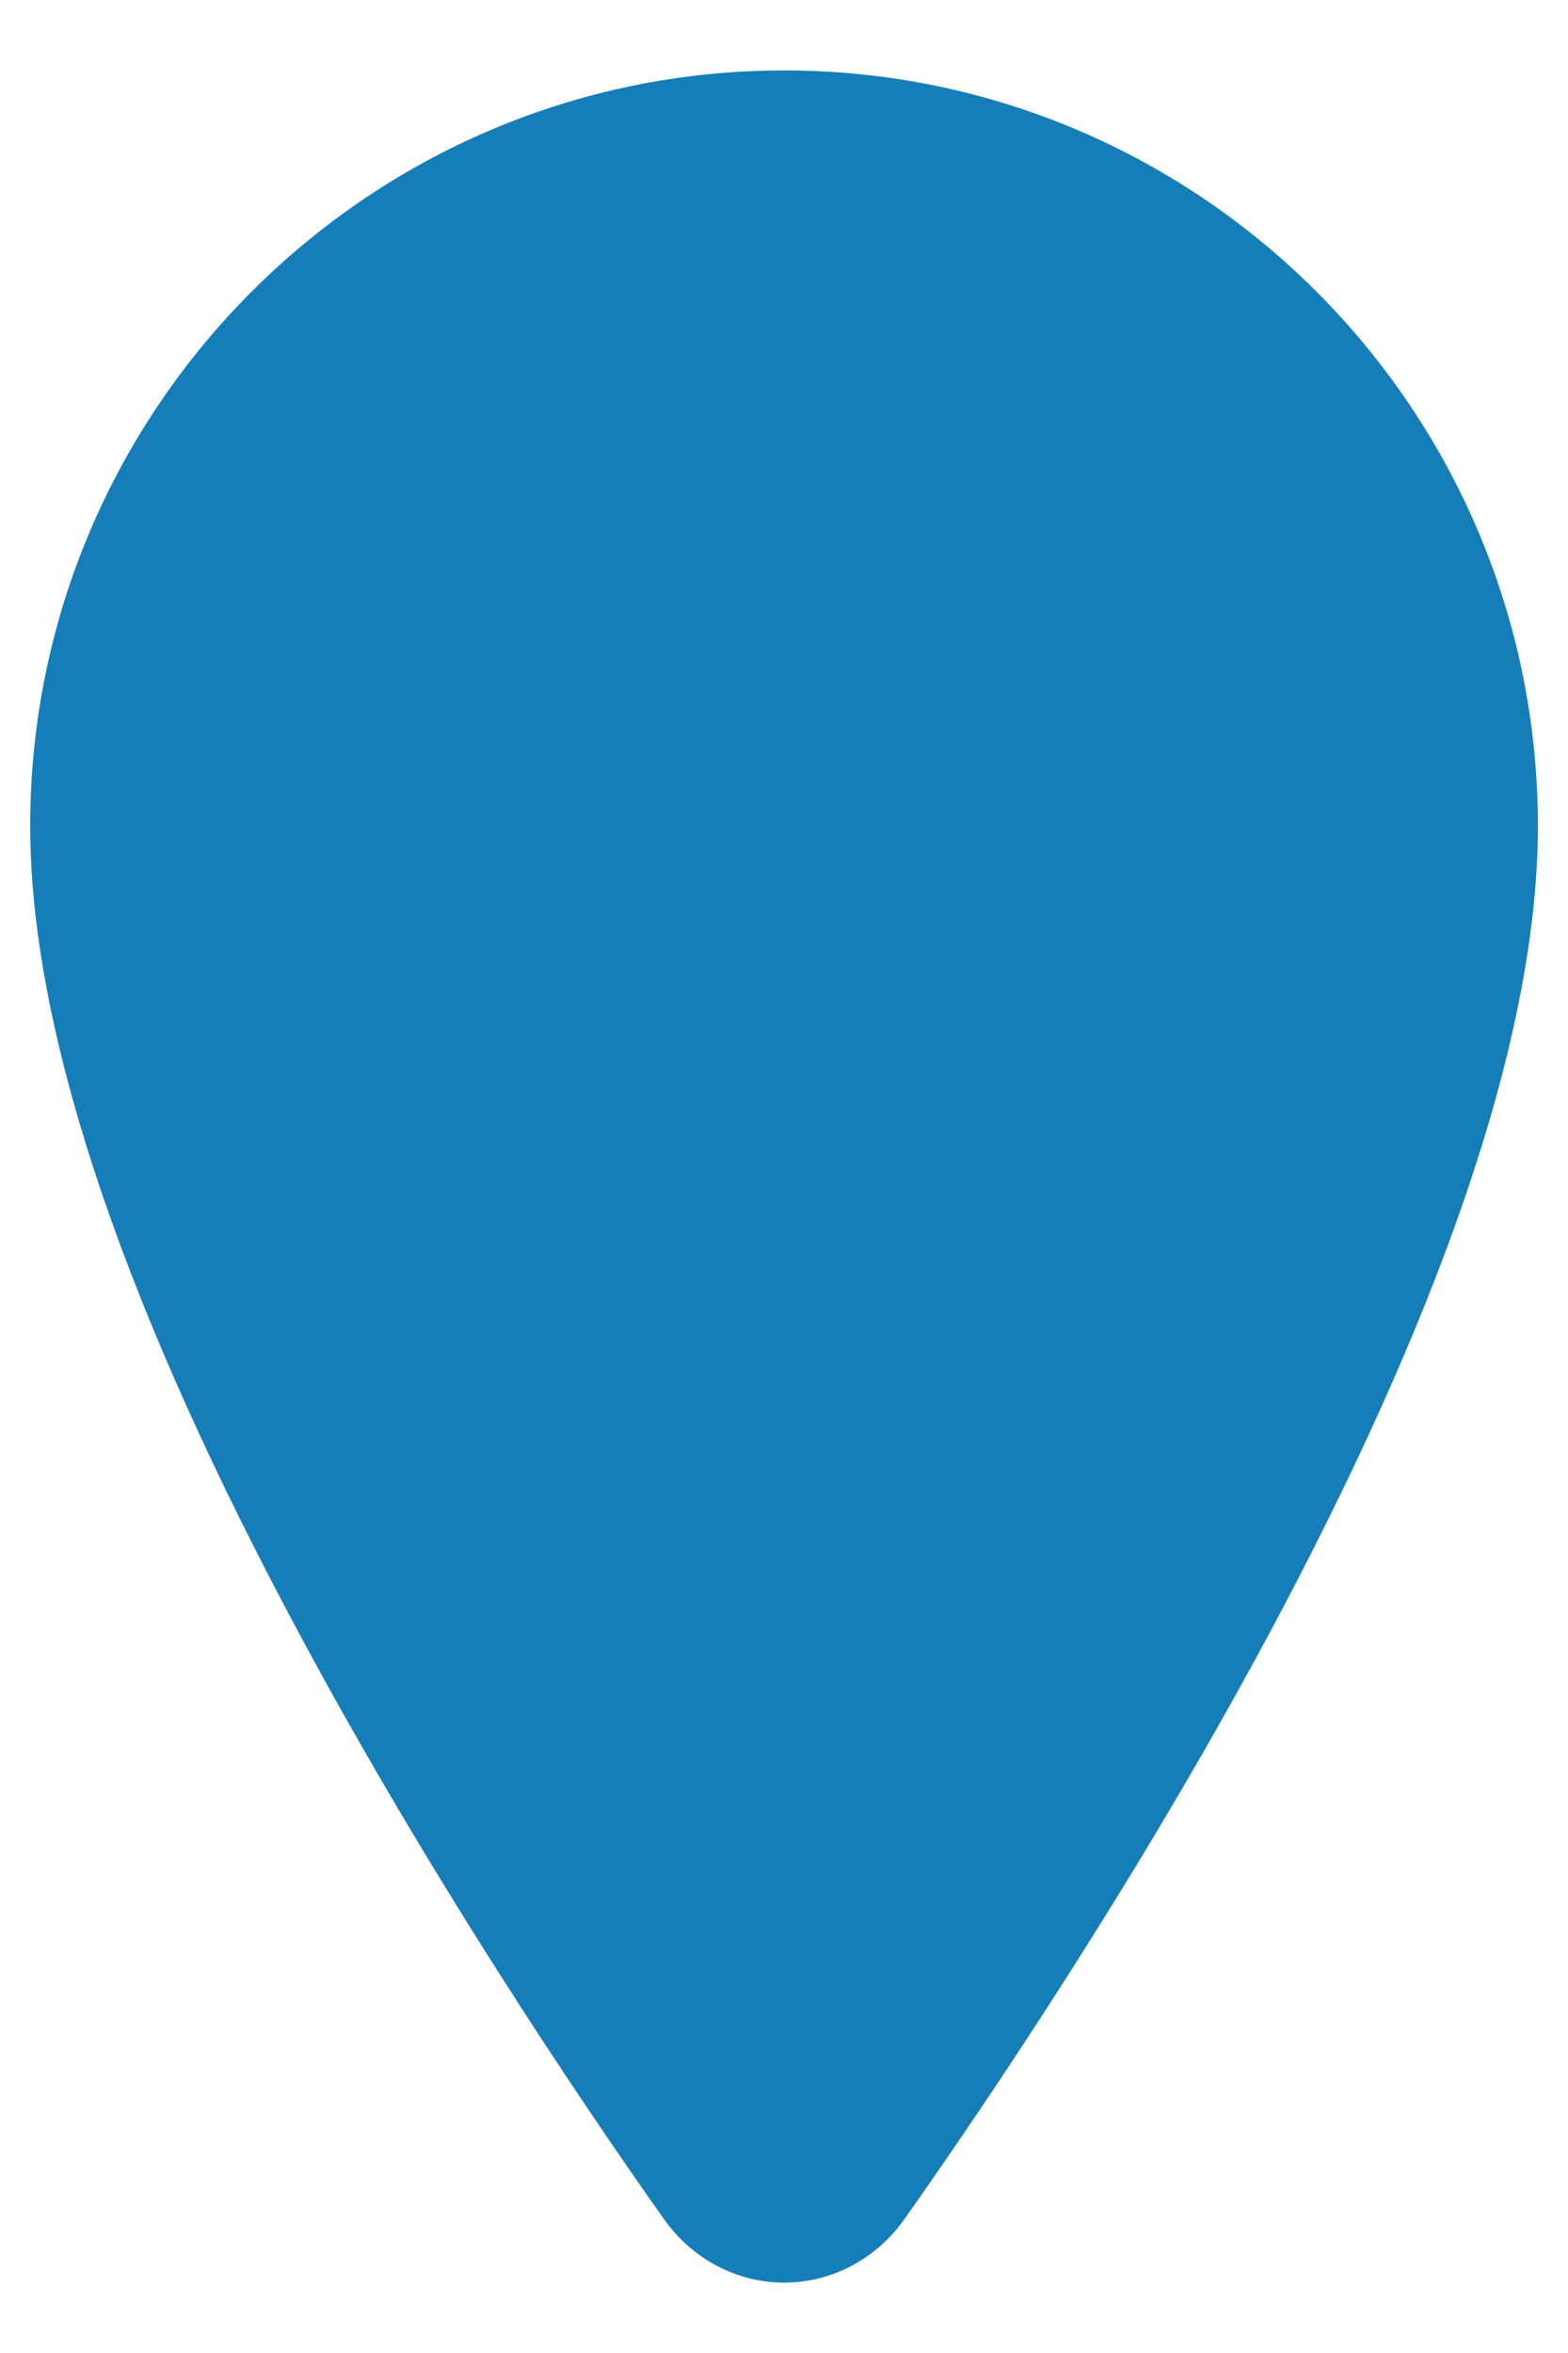 <svg class='relative' xmlns='http://www.w3.org/2000/svg' width='30' height='45' viewBox='0 0 45 65' fill='none'>
    <path d='M22.502 0.77C10.573 0.77 0.867 10.495 0.867 22.444C0.867 28.134 3.343 35.702 8.226 44.936C12.147 52.351 16.683 59.056 19.043 62.392C19.442 62.962 19.963 63.425 20.565 63.745C21.166 64.064 21.831 64.231 22.506 64.231C23.18 64.231 23.846 64.064 24.447 63.745C25.049 63.425 25.57 62.962 25.969 62.392C28.324 59.056 32.865 52.351 36.786 44.936C41.661 35.704 44.136 28.137 44.136 22.444C44.136 10.495 34.431 0.77 22.502 0.77Z' fill='#157EB9'/>
</svg>
